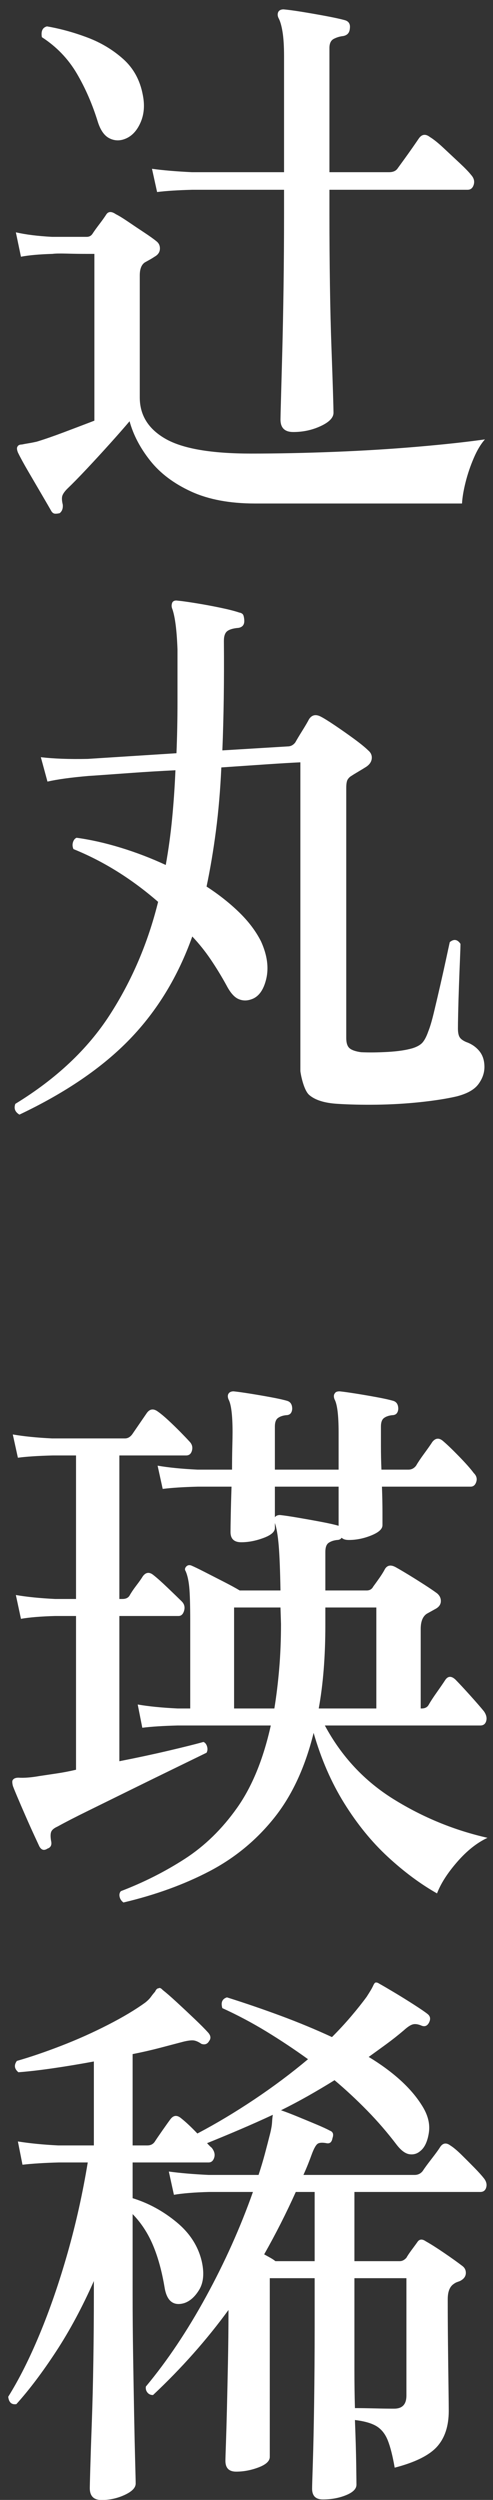 <svg width="47" height="238" viewBox="0 0 47 238" fill="none" xmlns="http://www.w3.org/2000/svg">
<rect x="0" y="0" width="47" height="238" fill="#333333" stroke="none"/>
<path fill-rule="evenodd" clip-rule="evenodd" d="M45.795 164.272H30.969C32.556 167.225 34.744 169.565 37.531 171.294C40.318 173.022 43.299 174.246 46.475 174.966C45.47 175.435 44.506 176.2 43.583 177.262C42.659 178.323 42.019 179.323 41.663 180.259C40.075 179.359 38.511 178.198 36.972 176.776C35.433 175.354 34.047 173.652 32.816 171.672C31.584 169.692 30.612 167.459 29.899 164.974C29.089 168.251 27.834 170.952 26.132 173.076C24.431 175.201 22.373 176.893 19.959 178.153C17.544 179.413 14.814 180.403 11.768 181.123C11.574 180.979 11.452 180.799 11.404 180.583C11.355 180.367 11.395 180.187 11.525 180.043C13.696 179.214 15.73 178.188 17.626 176.965C19.521 175.741 21.182 174.121 22.608 172.104C24.034 170.088 25.103 167.477 25.816 164.272C24.941 164.272 24.098 164.272 23.289 164.272C22.478 164.272 21.733 164.272 21.053 164.272C19.951 164.272 19.035 164.272 18.306 164.272C17.577 164.272 17.115 164.272 16.921 164.272C15.527 164.309 14.409 164.38 13.567 164.488L13.129 162.274C14.166 162.455 15.43 162.58 16.921 162.652H18.136V154.388C18.136 152.804 18.103 151.697 18.039 151.067C17.974 150.437 17.86 149.942 17.699 149.582C17.601 149.438 17.617 149.294 17.747 149.149C17.876 149.006 18.039 148.97 18.233 149.041C18.492 149.149 18.921 149.357 19.521 149.663C20.121 149.969 20.737 150.284 21.369 150.608C22.001 150.932 22.494 151.202 22.851 151.418H26.74C26.707 149.51 26.65 148.079 26.57 147.124C26.489 146.171 26.367 145.459 26.205 144.991V145.477C26.205 145.837 25.841 146.152 25.111 146.422C24.382 146.692 23.678 146.827 22.997 146.827C22.316 146.827 21.976 146.503 21.976 145.855C21.976 145.567 21.984 145.018 22.001 144.208C22.016 143.397 22.041 142.506 22.073 141.534C21.716 141.534 21.393 141.534 21.101 141.534C20.81 141.534 20.534 141.534 20.275 141.534C19.918 141.534 19.619 141.534 19.376 141.534C19.133 141.534 18.962 141.534 18.865 141.534C17.472 141.57 16.354 141.642 15.511 141.75L15.025 139.536C16.062 139.716 17.326 139.842 18.817 139.914H22.122C22.122 139.158 22.13 138.456 22.146 137.807C22.162 137.159 22.171 136.673 22.171 136.349C22.171 134.729 22.041 133.685 21.782 133.217C21.685 132.965 21.701 132.767 21.83 132.622C21.928 132.514 22.073 132.46 22.268 132.46C22.624 132.497 23.143 132.568 23.823 132.676C24.504 132.784 25.184 132.902 25.865 133.028C26.545 133.154 27.063 133.271 27.42 133.379C27.712 133.487 27.858 133.739 27.858 134.135C27.825 134.531 27.631 134.729 27.275 134.729C26.95 134.765 26.691 134.855 26.497 134.999C26.302 135.143 26.205 135.413 26.205 135.809V139.914H32.281V136.349C32.281 134.729 32.151 133.685 31.892 133.217C31.795 132.965 31.811 132.767 31.941 132.622C32.006 132.514 32.151 132.46 32.379 132.46C32.735 132.497 33.254 132.568 33.934 132.676C34.615 132.784 35.295 132.902 35.976 133.028C36.656 133.154 37.174 133.271 37.531 133.379C37.823 133.487 37.969 133.739 37.969 134.135C37.936 134.531 37.741 134.729 37.385 134.729C37.061 134.765 36.802 134.855 36.608 134.999C36.413 135.143 36.316 135.413 36.316 135.809C36.316 136.349 36.316 136.98 36.316 137.699C36.316 138.42 36.332 139.158 36.364 139.914H38.941C39.232 139.914 39.475 139.788 39.67 139.536C39.832 139.248 40.091 138.861 40.448 138.375C40.804 137.888 41.063 137.52 41.225 137.267C41.517 136.908 41.841 136.872 42.198 137.159C42.586 137.483 43.104 137.979 43.753 138.645C44.401 139.311 44.871 139.842 45.163 140.238C45.422 140.49 45.503 140.77 45.406 141.075C45.309 141.381 45.13 141.534 44.871 141.534H36.413C36.445 142.435 36.462 143.235 36.462 143.938C36.462 144.64 36.462 145.063 36.462 145.207C36.462 145.567 36.105 145.891 35.392 146.179C34.679 146.468 33.966 146.611 33.254 146.611C32.929 146.611 32.702 146.539 32.573 146.395C32.476 146.539 32.33 146.611 32.135 146.611C31.811 146.647 31.544 146.738 31.333 146.881C31.122 147.025 31.017 147.313 31.017 147.745V151.418H34.955C35.246 151.418 35.457 151.292 35.587 151.04C35.749 150.824 35.943 150.554 36.17 150.23C36.396 149.906 36.575 149.618 36.705 149.366C36.931 149.006 37.271 148.952 37.726 149.204C38.049 149.384 38.462 149.627 38.965 149.933C39.467 150.239 39.969 150.554 40.472 150.878C40.974 151.202 41.371 151.472 41.663 151.688C41.922 151.904 42.043 152.166 42.027 152.471C42.011 152.777 41.825 153.02 41.468 153.2C41.339 153.273 41.209 153.345 41.08 153.416C40.95 153.489 40.82 153.561 40.691 153.632C40.302 153.885 40.107 154.371 40.107 155.091V162.652H40.205C40.528 162.652 40.755 162.526 40.885 162.274C41.047 161.986 41.306 161.59 41.663 161.086C42.019 160.582 42.278 160.204 42.441 159.951C42.7 159.556 43.024 159.538 43.413 159.897C43.769 160.258 44.239 160.762 44.822 161.41C45.406 162.058 45.843 162.563 46.135 162.922C46.361 163.246 46.434 163.552 46.354 163.84C46.272 164.129 46.086 164.272 45.795 164.272ZM22.316 153.038V162.652H26.157C26.351 161.464 26.504 160.204 26.618 158.871C26.732 157.54 26.789 156.117 26.789 154.605L26.74 153.038H22.316ZM32.281 145.261V141.534H26.205V144.451C26.302 144.307 26.464 144.235 26.691 144.235C27.048 144.271 27.598 144.352 28.344 144.478C29.089 144.604 29.843 144.739 30.604 144.883C31.365 145.027 31.924 145.153 32.281 145.261ZM35.878 153.038H31.017V154.713C31.017 157.702 30.806 160.348 30.386 162.652H35.878V153.038ZM44.385 45.909C44.191 46.683 44.077 47.358 44.045 47.935H24.309C21.911 47.935 19.886 47.557 18.233 46.801C16.581 46.044 15.276 45.064 14.32 43.857C13.364 42.651 12.708 41.4 12.352 40.103C11.866 40.68 11.241 41.391 10.48 42.237C9.718 43.083 8.973 43.893 8.244 44.667C7.515 45.441 6.923 46.044 6.47 46.477C6.21 46.728 6.04 46.953 5.96 47.152C5.878 47.349 5.887 47.646 5.984 48.043C6.016 48.402 5.919 48.672 5.692 48.853C5.562 48.888 5.425 48.907 5.279 48.907C5.133 48.907 5.012 48.834 4.914 48.691C4.687 48.294 4.363 47.737 3.942 47.017C3.521 46.296 3.099 45.576 2.678 44.856C2.257 44.136 1.933 43.542 1.706 43.074C1.609 42.822 1.592 42.642 1.658 42.534C1.722 42.39 1.868 42.318 2.095 42.318C2.257 42.282 2.451 42.246 2.678 42.21C2.905 42.174 3.181 42.12 3.505 42.048C4.217 41.832 5.076 41.535 6.081 41.157C7.085 40.779 8.057 40.41 8.998 40.049V24.17C8.9 24.17 8.779 24.17 8.633 24.17C8.487 24.17 8.333 24.17 8.171 24.17C7.62 24.17 7.012 24.162 6.348 24.143C5.684 24.126 5.238 24.135 5.012 24.17C3.748 24.207 2.743 24.297 1.998 24.441L1.512 22.118C2.451 22.334 3.602 22.478 4.963 22.55H8.269C8.495 22.55 8.673 22.461 8.803 22.28C8.965 22.029 9.184 21.722 9.459 21.362C9.734 21.002 9.953 20.696 10.116 20.444C10.31 20.12 10.618 20.102 11.039 20.39C11.331 20.534 11.727 20.777 12.23 21.119C12.732 21.462 13.243 21.803 13.761 22.145C14.279 22.488 14.668 22.766 14.928 22.982C15.154 23.163 15.26 23.406 15.244 23.711C15.227 24.018 15.057 24.261 14.733 24.441C14.571 24.549 14.409 24.648 14.247 24.738C14.085 24.828 13.939 24.909 13.81 24.981C13.486 25.197 13.324 25.611 13.324 26.223V37.835C13.324 39.528 14.142 40.842 15.779 41.778C17.415 42.714 20.129 43.182 23.921 43.182C26.448 43.182 29.089 43.128 31.844 43.02C34.598 42.912 37.239 42.75 39.767 42.534C42.295 42.318 44.45 42.084 46.232 41.832C45.843 42.264 45.486 42.858 45.163 43.614C44.838 44.37 44.579 45.136 44.385 45.909ZM44.579 18.067H31.406V20.336C31.406 22.712 31.422 24.999 31.455 27.195C31.487 29.392 31.535 31.372 31.601 33.136C31.665 34.901 31.714 36.323 31.747 37.403C31.779 38.483 31.795 39.113 31.795 39.293C31.795 39.762 31.39 40.184 30.58 40.562C29.77 40.941 28.895 41.13 27.955 41.13C27.145 41.13 26.74 40.734 26.74 39.941C26.74 39.762 26.756 39.104 26.789 37.97C26.82 36.836 26.861 35.351 26.91 33.514C26.959 31.678 26.999 29.625 27.032 27.357C27.063 25.089 27.08 22.748 27.08 20.336V18.067C26.205 18.067 25.371 18.067 24.577 18.067C23.782 18.067 23.046 18.067 22.365 18.067C21.296 18.067 20.396 18.067 19.667 18.067C18.938 18.067 18.492 18.067 18.331 18.067C16.937 18.104 15.819 18.175 14.977 18.283L14.49 16.069C15.527 16.213 16.791 16.321 18.282 16.393H27.08V5.375C27.08 4.403 27.032 3.62 26.934 3.026C26.837 2.431 26.707 1.991 26.545 1.702C26.448 1.486 26.448 1.289 26.545 1.108C26.643 0.965 26.804 0.892 27.032 0.892C27.452 0.928 28.052 1.009 28.83 1.135C29.608 1.262 30.377 1.397 31.139 1.54C31.9 1.685 32.476 1.81 32.865 1.918C33.254 2.026 33.415 2.296 33.351 2.729C33.318 3.125 33.108 3.359 32.719 3.431C32.394 3.467 32.094 3.557 31.82 3.701C31.544 3.845 31.406 4.133 31.406 4.565V16.393H37.094C37.482 16.393 37.757 16.267 37.92 16.015C38.049 15.835 38.252 15.556 38.528 15.178C38.803 14.8 39.078 14.413 39.354 14.017C39.629 13.621 39.816 13.351 39.913 13.206C40.205 12.774 40.561 12.72 40.982 13.044C41.339 13.26 41.776 13.612 42.295 14.098C42.813 14.584 43.323 15.061 43.826 15.529C44.328 15.997 44.693 16.375 44.92 16.663C45.179 16.952 45.26 17.257 45.163 17.581C45.065 17.905 44.871 18.067 44.579 18.067ZM13.397 11.667C13.056 12.442 12.578 12.955 11.963 13.206C11.444 13.422 10.942 13.414 10.456 13.179C9.97 12.946 9.597 12.433 9.338 11.64C8.819 9.948 8.147 8.4 7.321 6.995C6.494 5.591 5.384 4.439 3.991 3.539C3.894 2.963 4.055 2.62 4.477 2.512C5.741 2.729 7.021 3.08 8.317 3.566C9.613 4.052 10.755 4.736 11.744 5.618C12.732 6.501 13.356 7.643 13.615 9.048C13.81 10.02 13.737 10.893 13.397 11.667ZM15.074 85.861C12.546 83.665 9.856 81.991 7.005 80.838C6.907 80.622 6.891 80.406 6.956 80.19C7.021 79.974 7.134 79.83 7.296 79.758C8.625 79.938 10.026 80.253 11.501 80.703C12.975 81.154 14.409 81.702 15.803 82.35C16.062 80.911 16.265 79.434 16.411 77.922C16.556 76.409 16.661 74.879 16.726 73.331C15.268 73.403 13.915 73.484 12.668 73.574C11.42 73.664 10.415 73.736 9.654 73.79C8.892 73.844 8.495 73.871 8.463 73.871C6.778 74.015 5.465 74.195 4.526 74.411L3.894 72.088C5.125 72.233 6.616 72.287 8.366 72.25L16.824 71.71C16.888 70.126 16.921 68.506 16.921 66.849C16.921 65.194 16.921 63.519 16.921 61.827C16.856 60.026 16.694 58.748 16.435 57.992C16.338 57.776 16.338 57.56 16.435 57.344C16.532 57.2 16.694 57.146 16.921 57.182C17.31 57.218 17.893 57.299 18.671 57.425C19.449 57.551 20.226 57.695 21.004 57.857C21.782 58.019 22.381 58.172 22.803 58.316C23.029 58.352 23.167 58.451 23.216 58.613C23.264 58.775 23.289 58.946 23.289 59.126C23.289 59.486 23.11 59.702 22.754 59.774C22.268 59.81 21.911 59.909 21.685 60.071C21.457 60.233 21.344 60.549 21.344 61.016C21.376 64.797 21.328 68.272 21.198 71.44L27.42 71.062C27.712 71.062 27.955 70.937 28.15 70.684C28.311 70.396 28.538 70.018 28.83 69.55C29.122 69.082 29.332 68.722 29.462 68.47C29.721 68.074 30.077 67.984 30.531 68.2C30.823 68.344 31.276 68.623 31.892 69.037C32.508 69.451 33.124 69.883 33.74 70.333C34.355 70.784 34.809 71.153 35.101 71.44C35.36 71.656 35.473 71.918 35.441 72.223C35.408 72.53 35.23 72.791 34.906 73.007C34.679 73.151 34.428 73.304 34.153 73.466C33.877 73.628 33.658 73.763 33.497 73.871C33.367 73.943 33.254 74.051 33.156 74.195C33.059 74.339 33.01 74.609 33.01 75.005V98.823C33.01 99.292 33.115 99.616 33.326 99.796C33.537 99.976 33.901 100.102 34.42 100.174C35.165 100.21 36.016 100.201 36.972 100.147C37.928 100.093 38.714 99.976 39.33 99.796C39.783 99.652 40.107 99.463 40.302 99.228C40.496 98.995 40.674 98.644 40.837 98.175C40.998 97.779 41.177 97.176 41.371 96.366C41.566 95.556 41.768 94.692 41.979 93.773C42.189 92.855 42.375 92.018 42.538 91.262C42.7 90.506 42.813 89.984 42.878 89.696C43.267 89.372 43.607 89.426 43.899 89.858C43.899 90.11 43.882 90.614 43.85 91.37C43.818 92.126 43.785 92.963 43.753 93.881C43.72 94.8 43.696 95.637 43.68 96.393C43.663 97.149 43.656 97.654 43.656 97.905C43.656 98.266 43.704 98.536 43.802 98.715C43.899 98.896 44.109 99.058 44.434 99.201C44.952 99.382 45.373 99.67 45.697 100.066C46.021 100.462 46.183 100.966 46.183 101.578C46.183 102.154 45.989 102.703 45.6 103.225C45.211 103.747 44.514 104.134 43.51 104.386C42.57 104.602 41.42 104.782 40.059 104.927C38.698 105.07 37.32 105.151 35.927 105.17C34.533 105.187 33.285 105.16 32.184 105.089C30.952 105.016 30.053 104.737 29.486 104.251C28.919 103.765 28.636 102.1 28.636 101.956V72.575C27.858 72.611 26.796 72.674 25.452 72.764C24.107 72.854 22.657 72.953 21.101 73.061C21.004 75.186 20.834 77.184 20.591 79.056C20.348 80.928 20.048 82.711 19.692 84.403C20.858 85.159 21.895 85.978 22.803 86.86C23.709 87.743 24.407 88.67 24.893 89.642C25.476 90.938 25.638 92.126 25.379 93.206C25.119 94.287 24.633 94.935 23.921 95.151C23.499 95.295 23.094 95.277 22.705 95.097C22.316 94.917 21.944 94.485 21.587 93.8C21.133 92.973 20.639 92.162 20.105 91.37C19.57 90.578 18.978 89.84 18.331 89.156C16.97 92.973 14.984 96.231 12.376 98.931C9.767 101.632 6.259 104.026 1.852 106.115C1.431 105.862 1.301 105.521 1.463 105.089C5.352 102.712 8.349 99.895 10.456 96.636C12.562 93.378 14.102 89.786 15.074 85.861ZM5.012 138.564C3.618 138.6 2.516 138.672 1.706 138.78L1.22 136.565C2.257 136.746 3.505 136.872 4.963 136.943H11.914C12.173 136.943 12.4 136.818 12.595 136.565L14.004 134.513C14.296 134.117 14.652 134.081 15.074 134.405C15.333 134.585 15.657 134.855 16.046 135.215C16.435 135.575 16.815 135.944 17.188 136.322C17.56 136.7 17.844 136.997 18.039 137.213C18.298 137.466 18.387 137.753 18.306 138.077C18.225 138.402 18.039 138.564 17.747 138.564H11.379V152.228H11.671C11.995 152.228 12.222 152.12 12.352 151.904C12.513 151.616 12.732 151.292 13.008 150.932C13.283 150.572 13.486 150.284 13.615 150.068C13.907 149.672 14.247 149.636 14.636 149.96C14.96 150.212 15.414 150.617 15.997 151.175C16.581 151.734 17.018 152.156 17.31 152.444C17.569 152.696 17.65 152.993 17.553 153.335C17.456 153.678 17.277 153.848 17.018 153.848H11.379V167.675C13.032 167.351 14.588 167.018 16.046 166.676C17.504 166.334 18.622 166.055 19.4 165.839C19.562 165.911 19.675 166.055 19.74 166.271C19.805 166.487 19.789 166.685 19.692 166.865C18.881 167.261 17.828 167.774 16.532 168.404C15.236 169.034 13.874 169.7 12.449 170.402C11.022 171.105 9.686 171.762 8.439 172.374C7.191 172.986 6.21 173.49 5.498 173.886C5.173 174.03 4.971 174.192 4.89 174.372C4.809 174.553 4.801 174.841 4.866 175.236C4.963 175.633 4.849 175.884 4.526 175.992C4.201 176.208 3.942 176.137 3.748 175.776C3.715 175.705 3.569 175.39 3.31 174.831C3.051 174.273 2.767 173.643 2.46 172.941C2.151 172.239 1.876 171.6 1.633 171.024C1.39 170.448 1.252 170.105 1.22 169.997C1.155 169.71 1.155 169.53 1.22 169.457C1.317 169.314 1.495 169.241 1.755 169.241C2.306 169.277 2.986 169.223 3.796 169.079C4.283 169.007 4.825 168.926 5.425 168.836C6.024 168.747 6.632 168.629 7.248 168.485V153.848H5.255C3.894 153.885 2.808 153.975 1.998 154.118L1.512 151.85C2.549 152.031 3.796 152.156 5.255 152.228H7.248V138.564H5.012ZM6.446 214.487C7.239 211.697 7.88 208.826 8.366 205.873H5.595C4.234 205.909 3.083 205.981 2.144 206.089L1.706 203.874C2.84 204.055 4.12 204.181 5.546 204.252H8.949V196.259C7.588 196.511 6.283 196.727 5.036 196.907C3.788 197.088 2.694 197.213 1.755 197.285C1.366 196.961 1.317 196.602 1.609 196.205C2.873 195.845 4.274 195.368 5.814 194.774C7.353 194.18 8.843 193.514 10.286 192.775C11.727 192.038 12.918 191.326 13.859 190.642C14.085 190.462 14.263 190.282 14.393 190.102C14.522 189.922 14.652 189.76 14.782 189.616C14.879 189.4 14.992 189.292 15.122 189.292C15.22 189.22 15.349 189.274 15.511 189.454C15.835 189.706 16.281 190.093 16.848 190.615C17.415 191.137 17.982 191.668 18.549 192.208C19.116 192.748 19.546 193.18 19.837 193.504C20.096 193.793 20.129 194.063 19.935 194.315C19.772 194.603 19.529 194.693 19.206 194.585C18.946 194.405 18.711 194.297 18.501 194.261C18.29 194.225 17.958 194.261 17.504 194.369C16.824 194.549 16.07 194.747 15.244 194.963C14.418 195.179 13.55 195.377 12.643 195.557V204.252H14.053C14.345 204.252 14.571 204.144 14.733 203.928C14.895 203.677 15.147 203.307 15.487 202.821C15.827 202.335 16.078 201.984 16.24 201.768C16.532 201.372 16.872 201.336 17.261 201.66C17.715 202.02 18.233 202.506 18.817 203.118C20.598 202.182 22.405 201.102 24.237 199.878C26.067 198.654 27.777 197.375 29.365 196.043C28.068 195.107 26.74 194.225 25.379 193.396C24.018 192.569 22.624 191.83 21.198 191.182C21.036 190.642 21.182 190.3 21.636 190.156C23.353 190.696 25.063 191.282 26.764 191.911C28.466 192.542 30.094 193.217 31.649 193.937C32.297 193.288 32.905 192.632 33.472 191.965C34.039 191.299 34.533 190.678 34.955 190.102C35.117 189.85 35.246 189.643 35.344 189.481C35.441 189.319 35.521 189.166 35.587 189.022C35.651 188.878 35.716 188.788 35.781 188.752C35.878 188.716 36.008 188.752 36.17 188.86C36.494 189.04 36.972 189.319 37.604 189.697C38.236 190.075 38.859 190.462 39.475 190.858C40.091 191.255 40.512 191.542 40.739 191.722C41.031 191.938 41.08 192.227 40.885 192.586C40.723 192.875 40.496 192.964 40.205 192.856C39.88 192.713 39.605 192.667 39.378 192.721C39.151 192.775 38.859 192.964 38.503 193.288C37.952 193.757 37.393 194.198 36.826 194.612C36.259 195.026 35.7 195.431 35.149 195.827C36.283 196.511 37.28 197.24 38.139 198.014C38.997 198.789 39.686 199.59 40.205 200.418C40.788 201.318 41.014 202.192 40.885 203.037C40.755 203.884 40.48 204.469 40.059 204.793C39.767 205.045 39.427 205.144 39.038 205.09C38.649 205.036 38.244 204.739 37.823 204.198C36.948 203.047 36.008 201.957 35.003 200.931C33.999 199.905 32.962 198.942 31.892 198.041C31.082 198.546 30.247 199.04 29.389 199.527C28.53 200.013 27.663 200.472 26.789 200.904C27.209 201.048 27.728 201.246 28.344 201.498C28.959 201.75 29.567 202.003 30.167 202.254C30.766 202.506 31.195 202.705 31.455 202.848C31.747 202.956 31.827 203.191 31.698 203.55C31.633 203.947 31.438 204.109 31.115 204.036C30.726 203.965 30.45 203.982 30.288 204.09C30.126 204.198 29.948 204.505 29.754 205.009C29.624 205.369 29.494 205.711 29.365 206.035C29.235 206.359 29.089 206.701 28.927 207.061H39.524C39.848 207.061 40.107 206.935 40.302 206.683C40.464 206.431 40.747 206.044 41.152 205.522C41.557 205 41.825 204.631 41.955 204.414C42.214 204.019 42.538 203.965 42.927 204.252C43.218 204.433 43.575 204.73 43.996 205.144C44.417 205.558 44.83 205.972 45.236 206.386C45.64 206.8 45.94 207.134 46.135 207.385C46.361 207.674 46.434 207.961 46.354 208.249C46.272 208.538 46.086 208.681 45.795 208.681H33.788V215.27H38.114C38.341 215.27 38.552 215.162 38.746 214.946C38.844 214.767 39.005 214.524 39.232 214.217C39.459 213.912 39.637 213.669 39.767 213.488C39.962 213.164 40.236 213.129 40.593 213.38C41.047 213.632 41.63 214.001 42.343 214.487C43.056 214.973 43.623 215.379 44.045 215.703C44.304 215.883 44.425 216.126 44.409 216.432C44.393 216.738 44.206 216.981 43.85 217.161C43.753 217.197 43.656 217.233 43.559 217.269C43.461 217.305 43.364 217.359 43.267 217.431C42.878 217.683 42.684 218.169 42.684 218.889C42.684 220.222 42.691 221.644 42.708 223.156C42.724 224.668 42.74 226.018 42.757 227.207C42.773 228.395 42.781 229.17 42.781 229.529C42.781 230.97 42.408 232.104 41.663 232.932C40.917 233.76 39.573 234.425 37.628 234.93C37.434 233.814 37.215 232.95 36.972 232.338C36.729 231.726 36.372 231.276 35.903 230.987C35.433 230.7 34.744 230.501 33.837 230.393C33.901 232.05 33.942 233.445 33.958 234.579C33.974 235.713 33.983 236.37 33.983 236.55C33.983 236.946 33.65 237.28 32.986 237.55C32.322 237.82 31.584 237.955 30.774 237.955C30.094 237.955 29.754 237.612 29.754 236.928C29.754 236.748 29.778 235.911 29.827 234.417C29.875 232.923 29.915 231.033 29.948 228.746C29.98 226.46 29.997 224.074 29.997 221.59V216.891H25.719V233.904C25.719 234.3 25.362 234.633 24.65 234.903C23.937 235.173 23.223 235.308 22.511 235.308C21.83 235.308 21.49 234.966 21.49 234.282C21.49 234.101 21.506 233.562 21.539 232.662C21.571 231.762 21.603 230.636 21.636 229.286C21.668 227.936 21.701 226.46 21.733 224.857C21.765 223.256 21.782 221.68 21.782 220.131V219.915C19.708 222.76 17.31 225.461 14.588 228.017C14.361 228.017 14.182 227.936 14.053 227.774C13.923 227.612 13.874 227.423 13.907 227.207C15.949 224.759 17.86 221.905 19.643 218.646C21.425 215.388 22.916 212.066 24.115 208.681H19.935C18.541 208.718 17.423 208.808 16.581 208.951L16.095 206.737C17.131 206.881 18.395 206.989 19.886 207.061H24.65C24.876 206.377 25.079 205.702 25.257 205.036C25.435 204.37 25.605 203.712 25.768 203.064C25.865 202.668 25.921 202.327 25.938 202.038C25.954 201.75 25.978 201.517 26.011 201.336C25.006 201.804 23.977 202.263 22.924 202.713C21.871 203.164 20.81 203.604 19.74 204.036C19.935 204.252 20.08 204.397 20.178 204.469C20.437 204.793 20.518 205.108 20.421 205.414C20.324 205.72 20.145 205.873 19.886 205.873H12.643V209.275C14.166 209.744 15.567 210.509 16.848 211.571C18.128 212.633 18.93 213.903 19.254 215.379C19.48 216.459 19.392 217.332 18.987 217.998C18.581 218.665 18.103 219.087 17.553 219.267C16.548 219.556 15.932 219.087 15.706 217.863C15.446 216.279 15.074 214.911 14.588 213.758C14.102 212.606 13.453 211.616 12.643 210.788V218.457C12.643 220.366 12.659 222.328 12.692 224.344C12.724 226.361 12.756 228.242 12.789 229.988C12.821 231.735 12.854 233.193 12.886 234.363C12.918 235.533 12.935 236.226 12.935 236.442C12.935 236.838 12.586 237.199 11.89 237.523C11.193 237.847 10.456 238.009 9.678 238.009C8.932 238.009 8.56 237.631 8.56 236.874C8.56 236.73 8.576 236.091 8.609 234.957C8.641 233.823 8.689 232.365 8.755 230.582C8.819 228.8 8.868 226.856 8.9 224.749C8.932 222.643 8.949 220.546 8.949 218.457V217.161C7.847 219.645 6.648 221.878 5.352 223.858C4.055 225.839 2.792 227.513 1.56 228.881C1.106 228.954 0.847 228.719 0.783 228.179C1.819 226.523 2.824 224.525 3.796 222.184C4.769 219.844 5.651 217.278 6.446 214.487ZM33.788 221.59C33.788 222.922 33.788 224.245 33.788 225.559C33.788 226.874 33.804 228.107 33.837 229.259C34.323 229.259 34.938 229.268 35.684 229.286C36.429 229.305 37.061 229.313 37.58 229.313C38.357 229.313 38.746 228.9 38.746 228.071V216.891H33.788V221.59ZM25.184 214.622C25.379 214.73 25.573 214.838 25.768 214.946C25.962 215.054 26.124 215.162 26.254 215.27H29.997V208.681H28.198C27.744 209.69 27.266 210.689 26.764 211.679C26.261 212.67 25.735 213.65 25.184 214.622Z" fill="white"/>
</svg>
